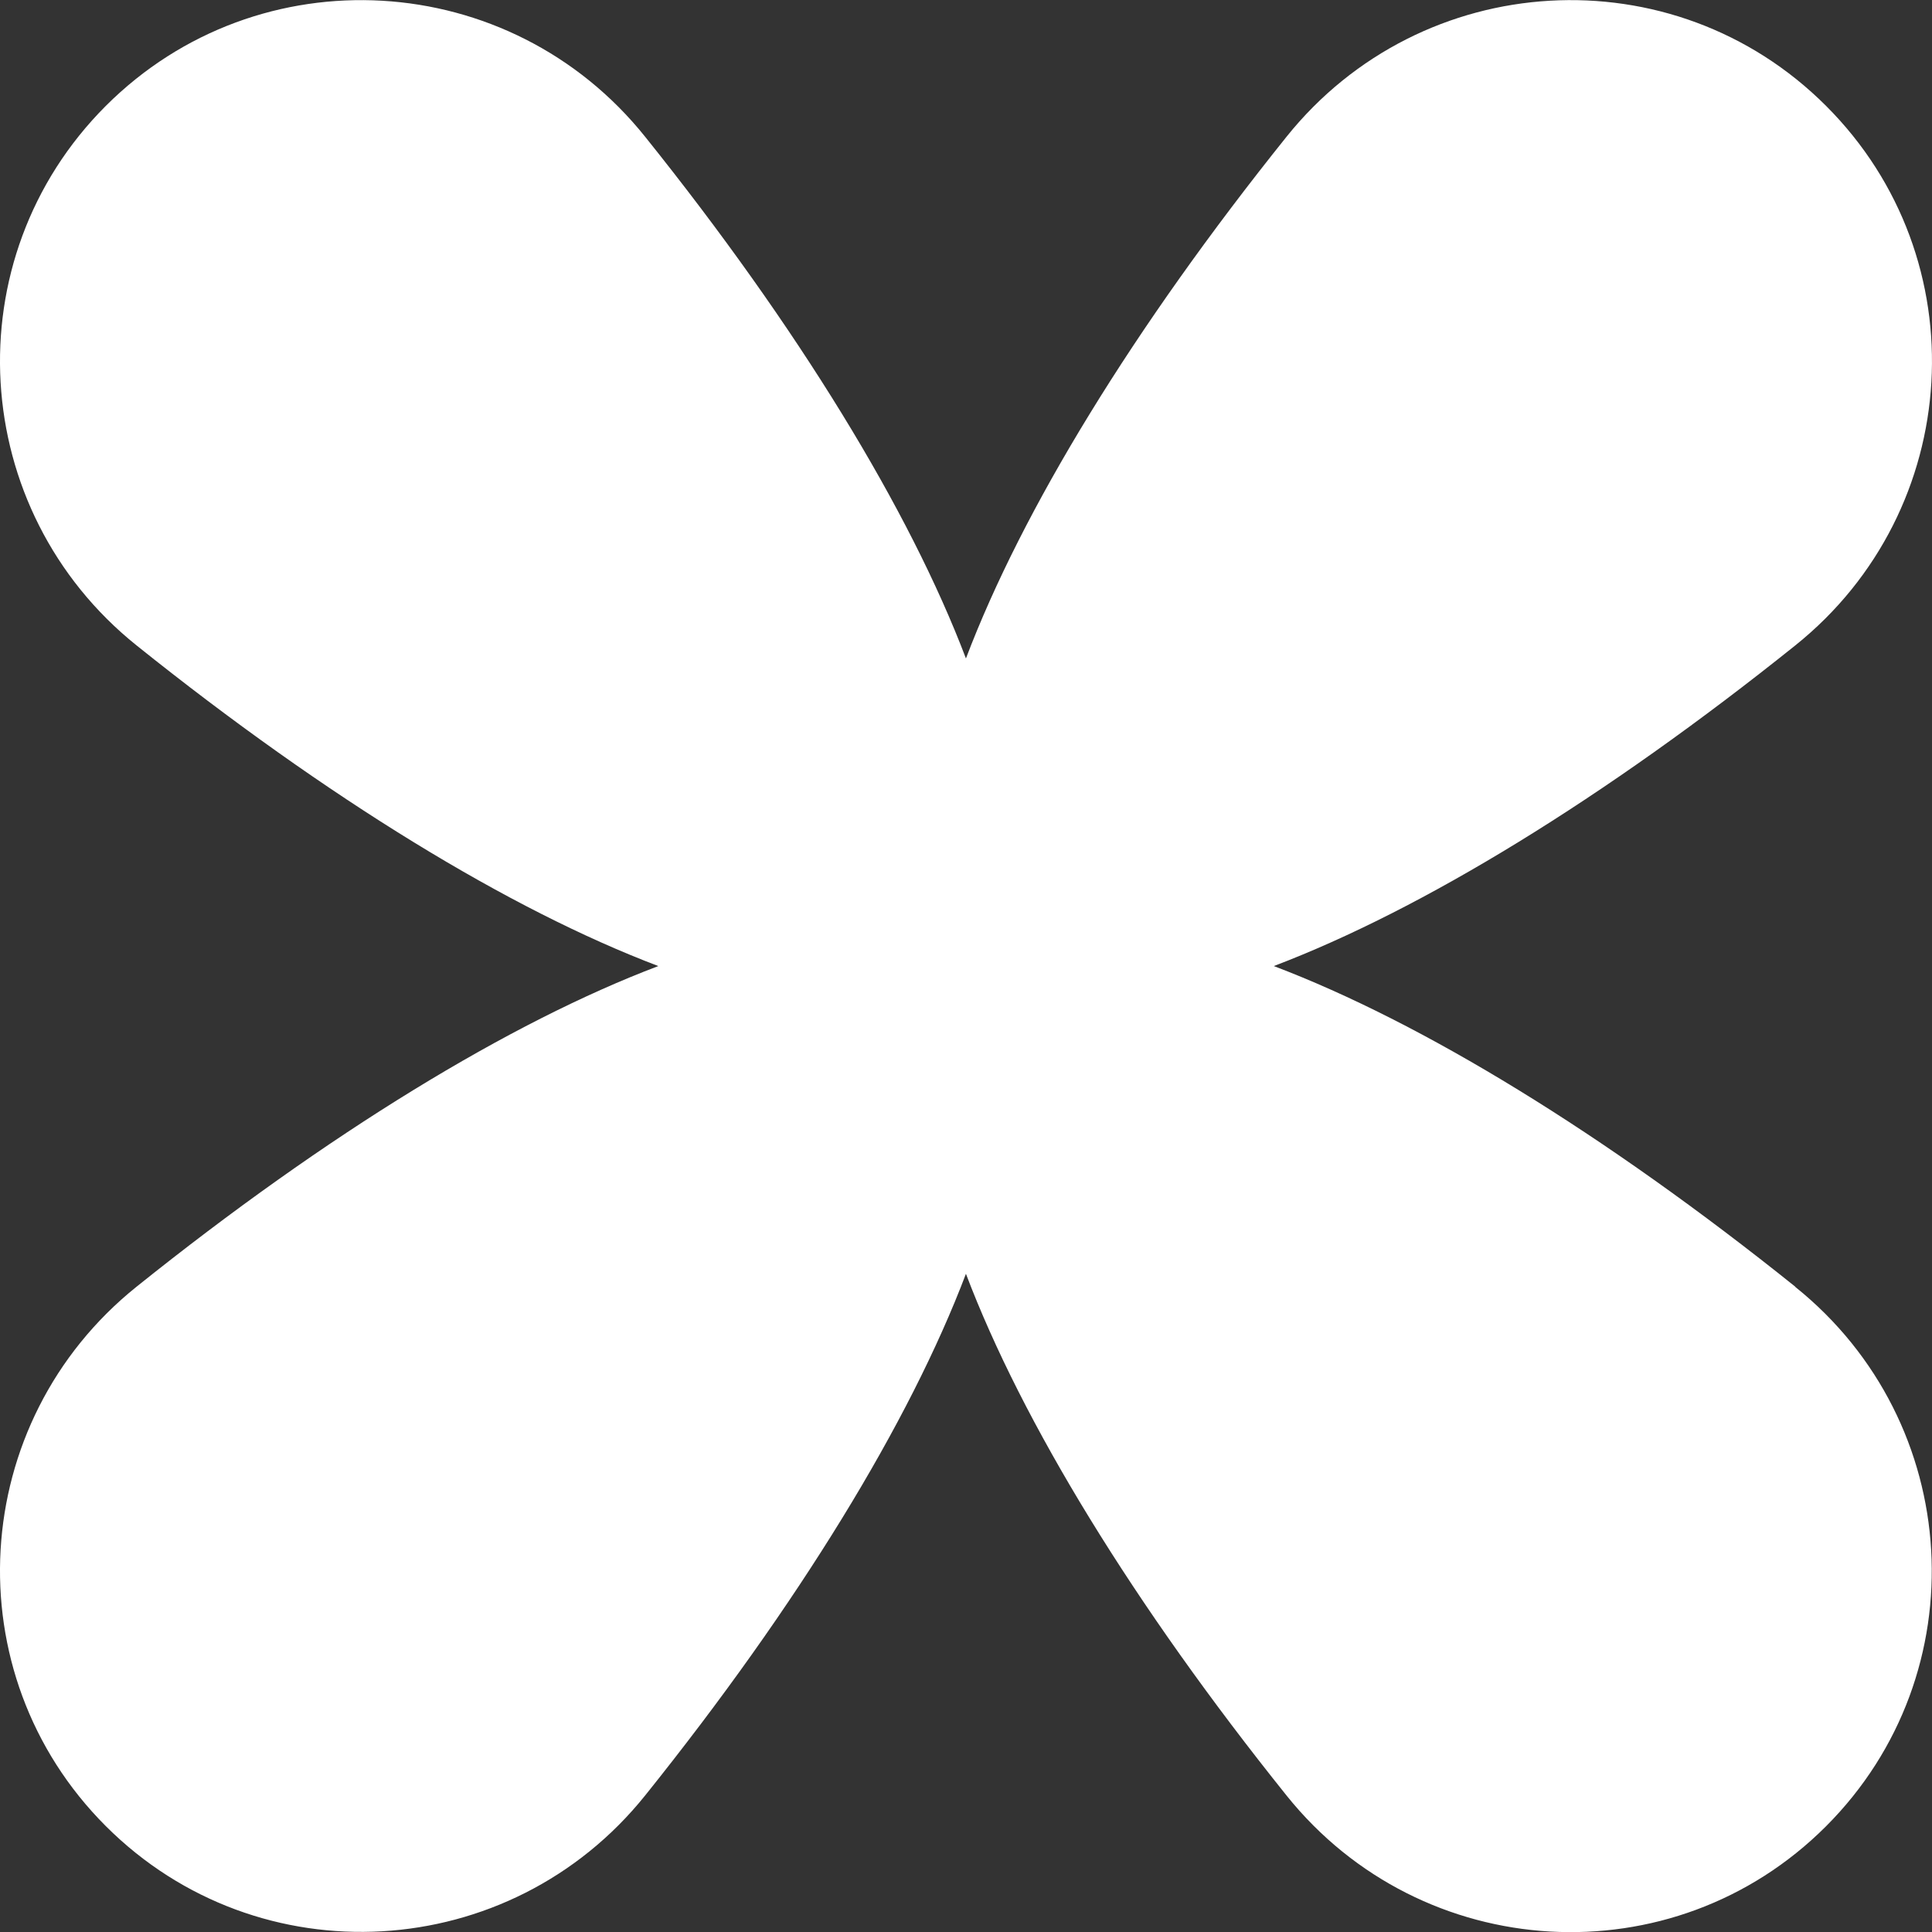 <svg xmlns="http://www.w3.org/2000/svg" id="Calque_2" data-name="Calque 2" viewBox="0 0 160.53 160.54"><rect x="0" y="0" width="160.53" height="160.54" fill="#333333" stroke="none"/><defs><style>      .cls-1 {        fill: #fff;      }    </style></defs><g id="Calque_1-2" data-name="Calque 1"><path class="cls-1" d="M149.18,106.92c-15.86-12.72-31.02-21.98-43.34-26.65,12.32-4.68,27.48-13.94,43.34-26.65,14.02-11.24,15.26-32.12,2.55-44.82h0c-12.7-12.7-33.59-11.46-44.83,2.56-12.72,15.86-21.97,31.02-26.64,43.35-4.68-12.32-13.94-27.49-26.65-43.34C42.38-2.66,21.5-3.9,8.79,8.8h0C-3.91,21.51-2.67,42.39,11.35,53.63c15.86,12.71,31.03,21.97,43.35,26.64-12.33,4.67-27.5,13.93-43.35,26.64-14.02,11.24-15.26,32.12-2.56,44.82h0c12.7,12.7,33.58,11.46,44.82-2.55,12.72-15.86,21.98-31.02,26.65-43.34,4.67,12.33,13.93,27.5,26.64,43.35,11.24,14.02,32.12,15.26,44.82,2.56h0c12.7-12.7,11.46-33.58-2.55-44.82Z"></path></g></svg>
